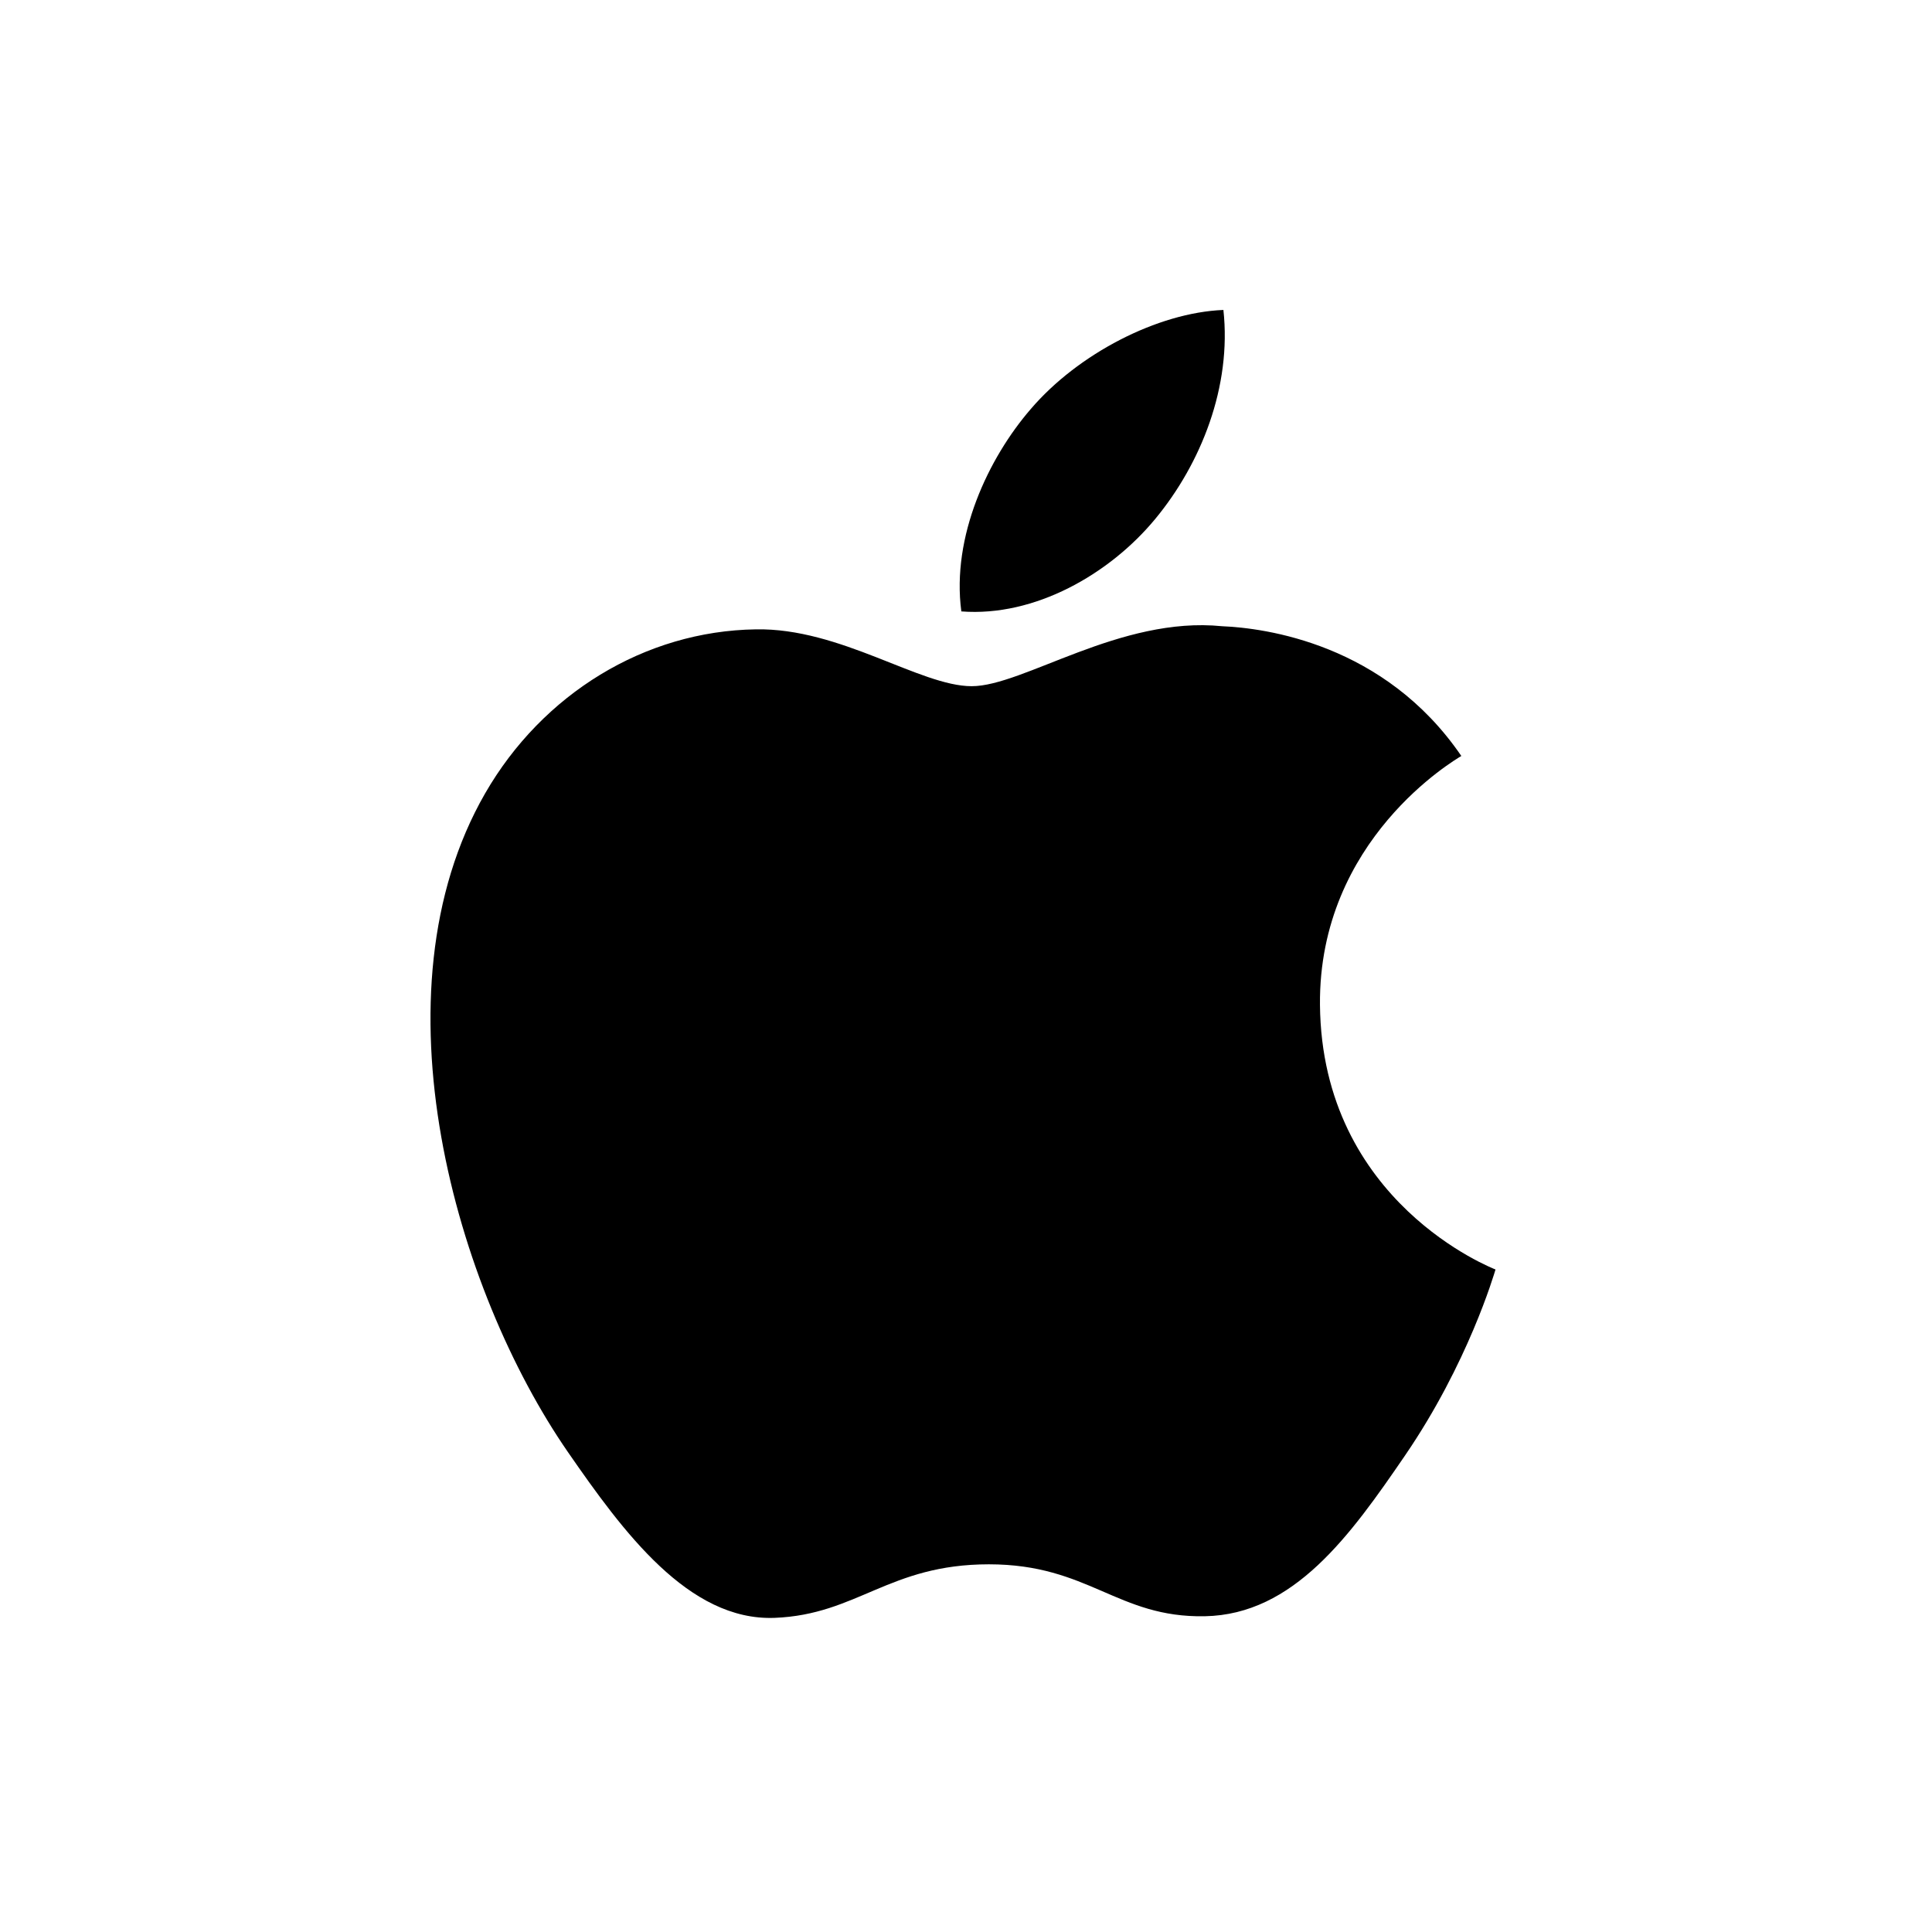 <svg width="561" height="561" viewBox="0 0 561 561" fill="none" xmlns="http://www.w3.org/2000/svg">
<g id="apple">
<g id="SVGRepo_iconCarrier">
<path id="Vector" d="M383.283 291.78C383.817 349.258 433.706 368.385 434.258 368.628C433.836 369.976 426.287 395.885 407.974 422.647C392.144 445.785 375.714 468.836 349.833 469.314C324.402 469.782 316.224 454.234 287.149 454.234C258.082 454.234 248.997 468.837 224.923 469.783C199.941 470.729 180.916 444.764 164.955 421.711C132.339 374.557 107.414 288.464 140.882 230.351C157.509 201.491 187.221 183.216 219.472 182.747C244.004 182.279 267.159 199.252 282.156 199.252C297.144 199.252 325.282 178.841 354.863 181.839C367.247 182.354 402.008 186.841 424.329 219.513C422.53 220.628 382.852 243.727 383.283 291.78ZM335.488 150.642C348.751 134.587 357.678 112.238 355.243 90C336.125 90.768 313.007 102.74 299.294 118.786C287.004 132.995 276.242 155.738 279.146 177.536C300.455 179.184 322.224 166.707 335.488 150.642Z" fill="#8E8E8E" style="fill:#8E8E8E;fill:color(display-p3 0.559 0.557 0.557);fill-opacity:1;"/>
</g>
</g>
</svg>
